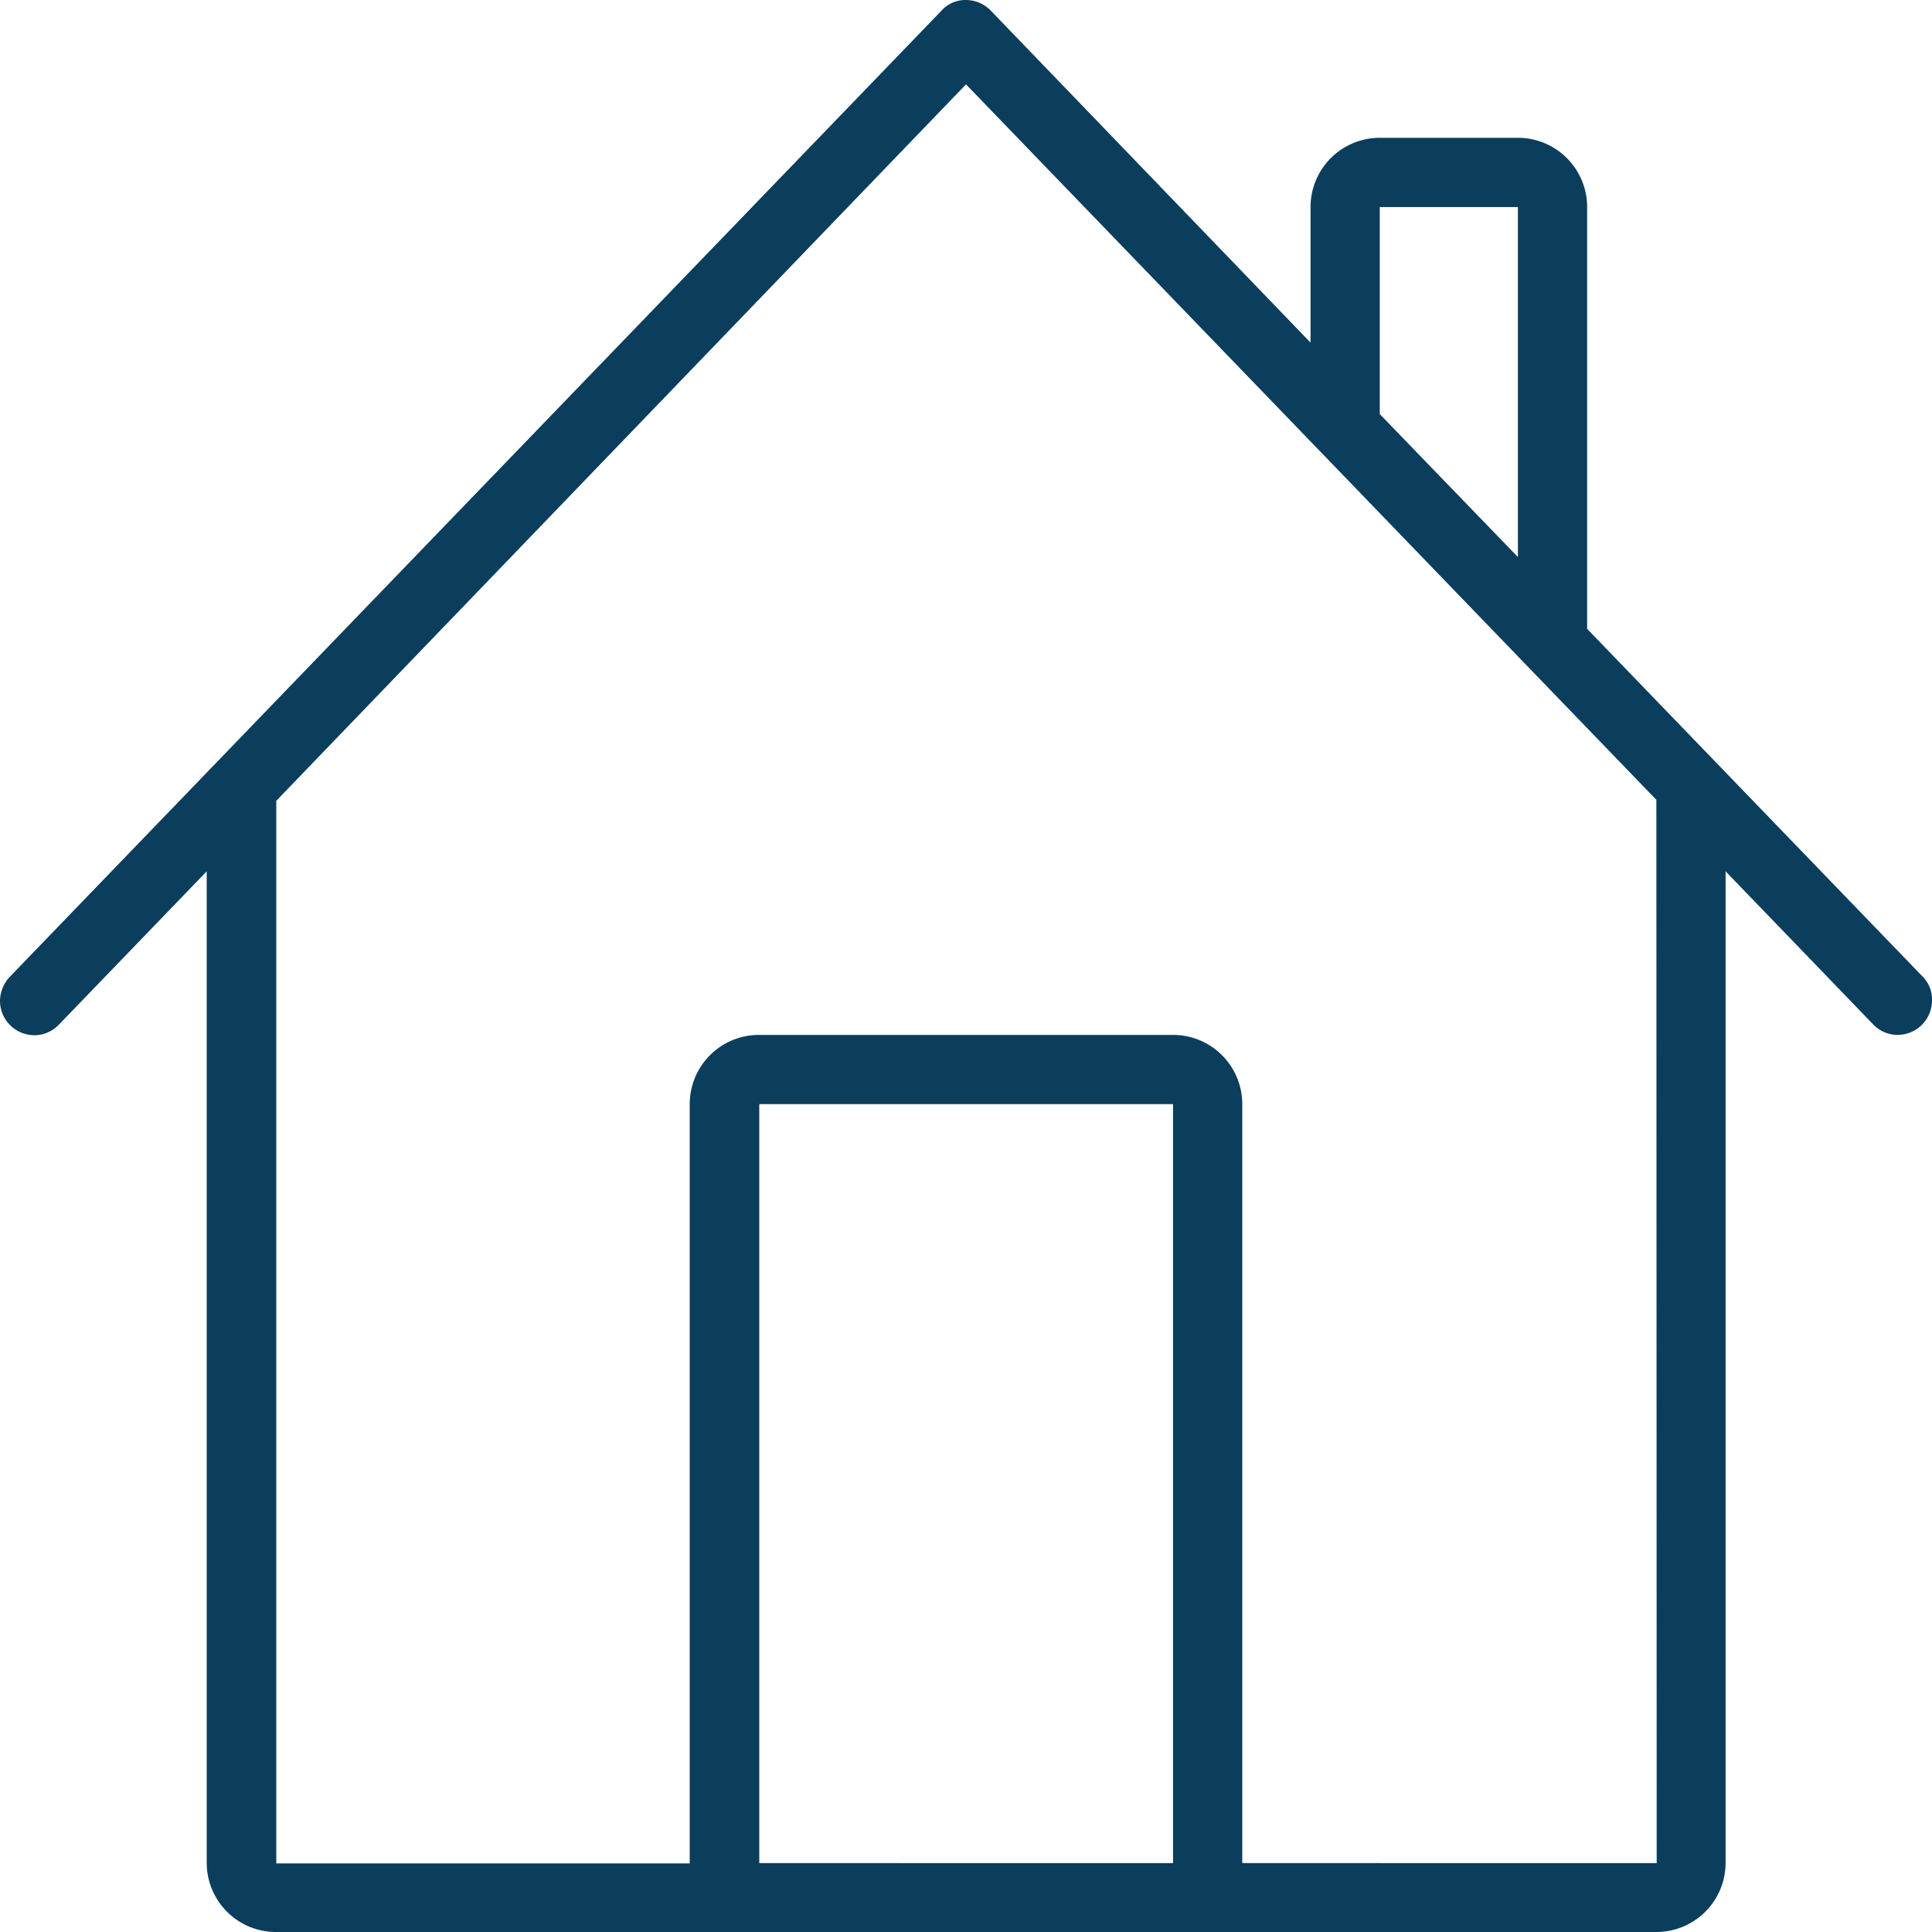 <svg xmlns="http://www.w3.org/2000/svg" viewBox="0 0 60 60.01"><defs><style>.cls-1{fill:#0b3e5c;}</style></defs><g id="Layer_2" data-name="Layer 2"><g id="initial"><g id="house-home"><path class="cls-1" d="M59.71,30.33h0L49.29,19.53V6.43a2.15,2.15,0,0,0-2.15-2.15H42.85A2.15,2.15,0,0,0,40.7,6.43v4.21L30.76.32h0A1.08,1.08,0,0,0,30,0a1,1,0,0,0-.77.34h0L.3,30.34h0a1.12,1.12,0,0,0-.3.74,1.07,1.07,0,0,0,1.07,1.07,1.06,1.06,0,0,0,.77-.34h0l4.58-4.75v30.8A2.15,2.15,0,0,0,8.58,60H51.44a2.15,2.15,0,0,0,2.15-2.15V27.06l4.58,4.75h0a1.05,1.05,0,0,0,.77.33A1.07,1.07,0,0,0,60,31.08,1,1,0,0,0,59.71,30.33ZM42.85,6.43h4.29V17.3l-4.29-4.44Zm-6.4,51.43H23.58V34.29H36.43V57.86Zm15,0H38.58V34.29a2.15,2.15,0,0,0-2.15-2.15H23.57a2.15,2.15,0,0,0-2.15,2.15V57.87H8.58v-33L30,2.62,51.44,24.84Z" /></g></g></g></svg>